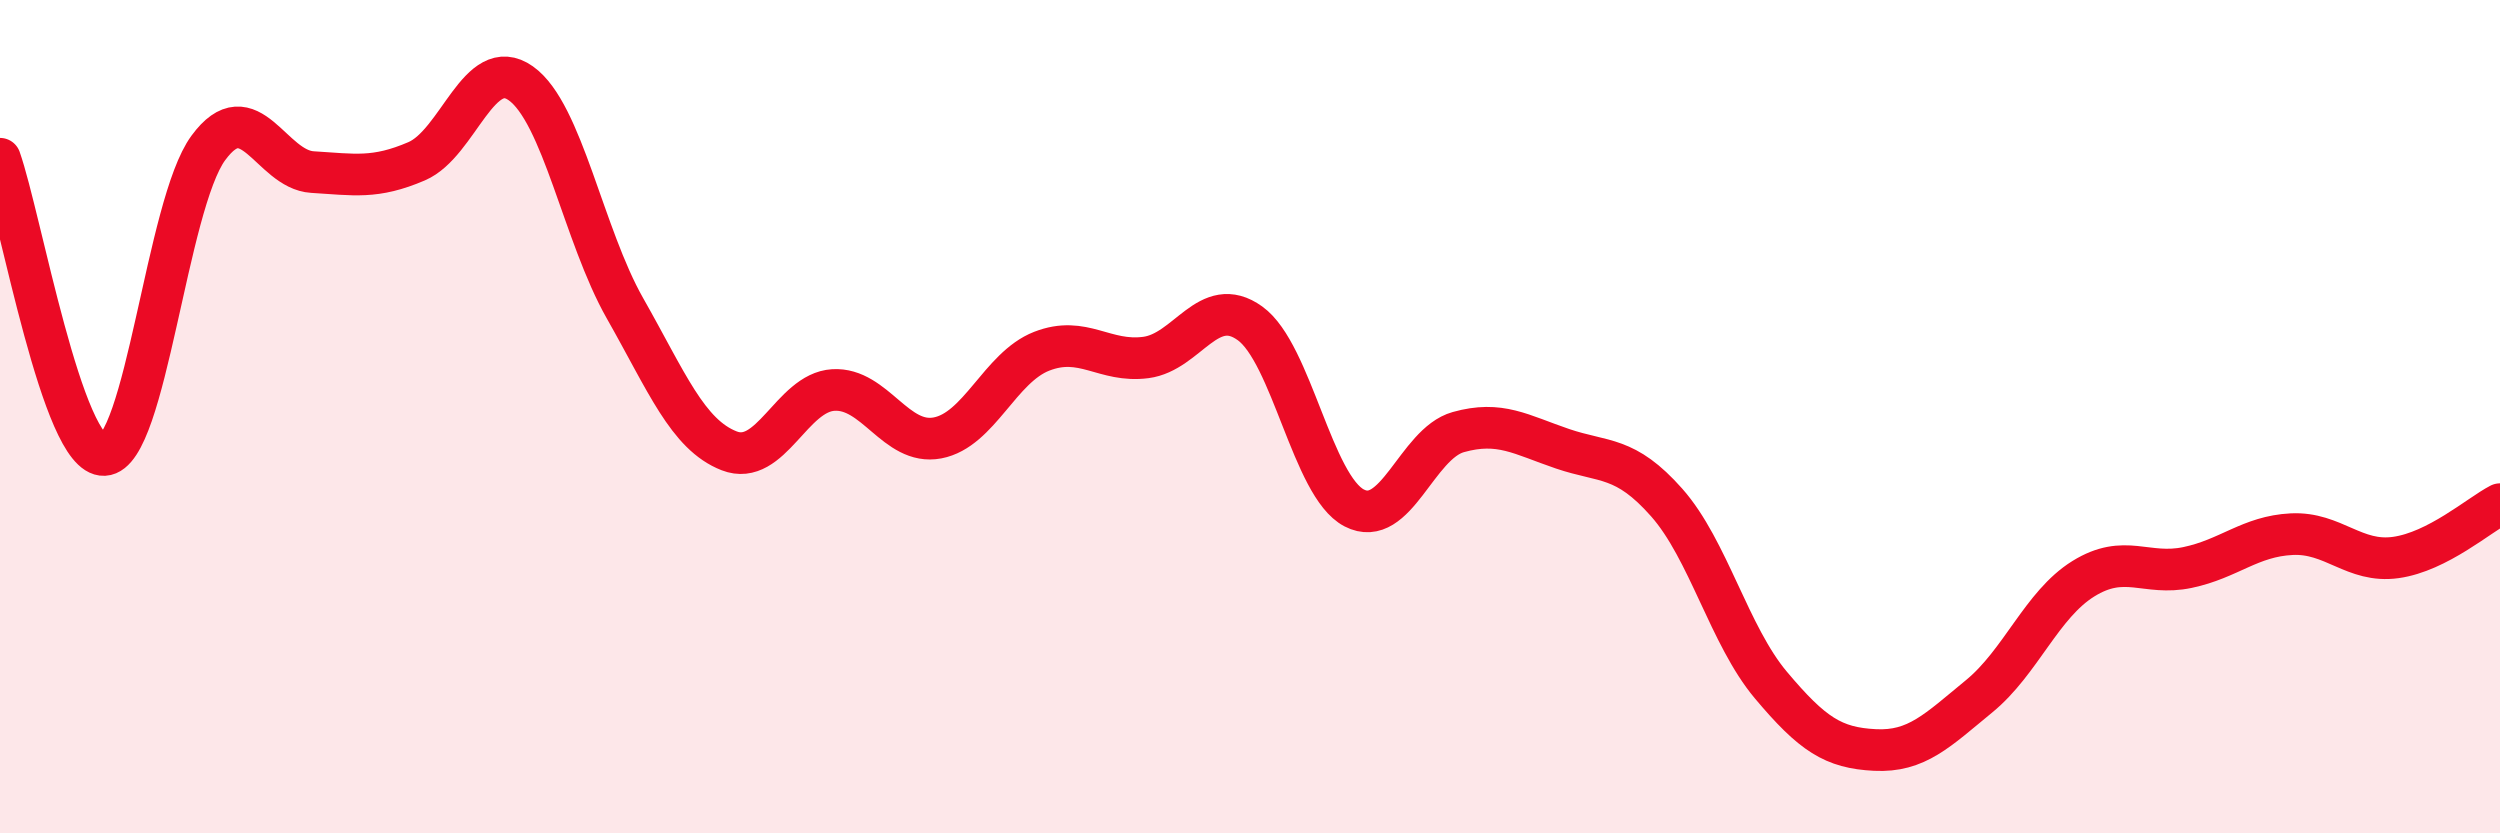 
    <svg width="60" height="20" viewBox="0 0 60 20" xmlns="http://www.w3.org/2000/svg">
      <path
        d="M 0,3.81 C 0.5,5.23 1.5,10.97 2.5,10.92 C 3.5,10.87 4,4.91 5,3.55 C 6,2.19 6.5,4.07 7.5,4.13 C 8.5,4.19 9,4.3 10,3.87 C 11,3.44 11.5,1.29 12.5,2 C 13.5,2.71 14,5.64 15,7.4 C 16,9.16 16.5,10.43 17.5,10.82 C 18.5,11.21 19,9.42 20,9.36 C 21,9.3 21.5,10.7 22.5,10.51 C 23.5,10.32 24,8.82 25,8.43 C 26,8.04 26.5,8.71 27.5,8.58 C 28.5,8.45 29,7.04 30,7.76 C 31,8.48 31.5,11.67 32.5,12.19 C 33.5,12.71 34,10.65 35,10.37 C 36,10.09 36.5,10.43 37.5,10.77 C 38.5,11.11 39,10.93 40,12.06 C 41,13.19 41.5,15.25 42.5,16.44 C 43.5,17.63 44,17.95 45,18 C 46,18.05 46.5,17.53 47.5,16.71 C 48.5,15.89 49,14.51 50,13.89 C 51,13.27 51.5,13.83 52.5,13.62 C 53.5,13.41 54,12.87 55,12.82 C 56,12.77 56.5,13.52 57.5,13.38 C 58.5,13.24 59.5,12.36 60,12.1L60 20L0 20Z"
        fill="#EB0A25"
        opacity="0.1"
        stroke-linecap="round"
        stroke-linejoin="round"
      />
      <path
        d="M 0,3.81 C 0.5,5.23 1.5,10.97 2.5,10.92 C 3.5,10.87 4,4.91 5,3.55 C 6,2.19 6.5,4.07 7.5,4.13 C 8.5,4.19 9,4.3 10,3.87 C 11,3.44 11.5,1.29 12.5,2 C 13.5,2.71 14,5.64 15,7.4 C 16,9.16 16.5,10.43 17.5,10.82 C 18.5,11.21 19,9.42 20,9.36 C 21,9.3 21.5,10.7 22.5,10.51 C 23.5,10.32 24,8.82 25,8.43 C 26,8.04 26.5,8.71 27.5,8.58 C 28.5,8.45 29,7.04 30,7.76 C 31,8.48 31.5,11.67 32.5,12.19 C 33.5,12.71 34,10.65 35,10.37 C 36,10.09 36.5,10.43 37.5,10.77 C 38.5,11.11 39,10.93 40,12.06 C 41,13.19 41.5,15.25 42.5,16.44 C 43.5,17.63 44,17.95 45,18 C 46,18.05 46.5,17.53 47.5,16.71 C 48.5,15.89 49,14.51 50,13.89 C 51,13.27 51.5,13.83 52.5,13.62 C 53.5,13.41 54,12.87 55,12.82 C 56,12.77 56.5,13.52 57.5,13.38 C 58.5,13.24 59.5,12.36 60,12.1"
        stroke="#EB0A25"
        stroke-width="1"
        fill="none"
        stroke-linecap="round"
        stroke-linejoin="round"
      />
    </svg>
  